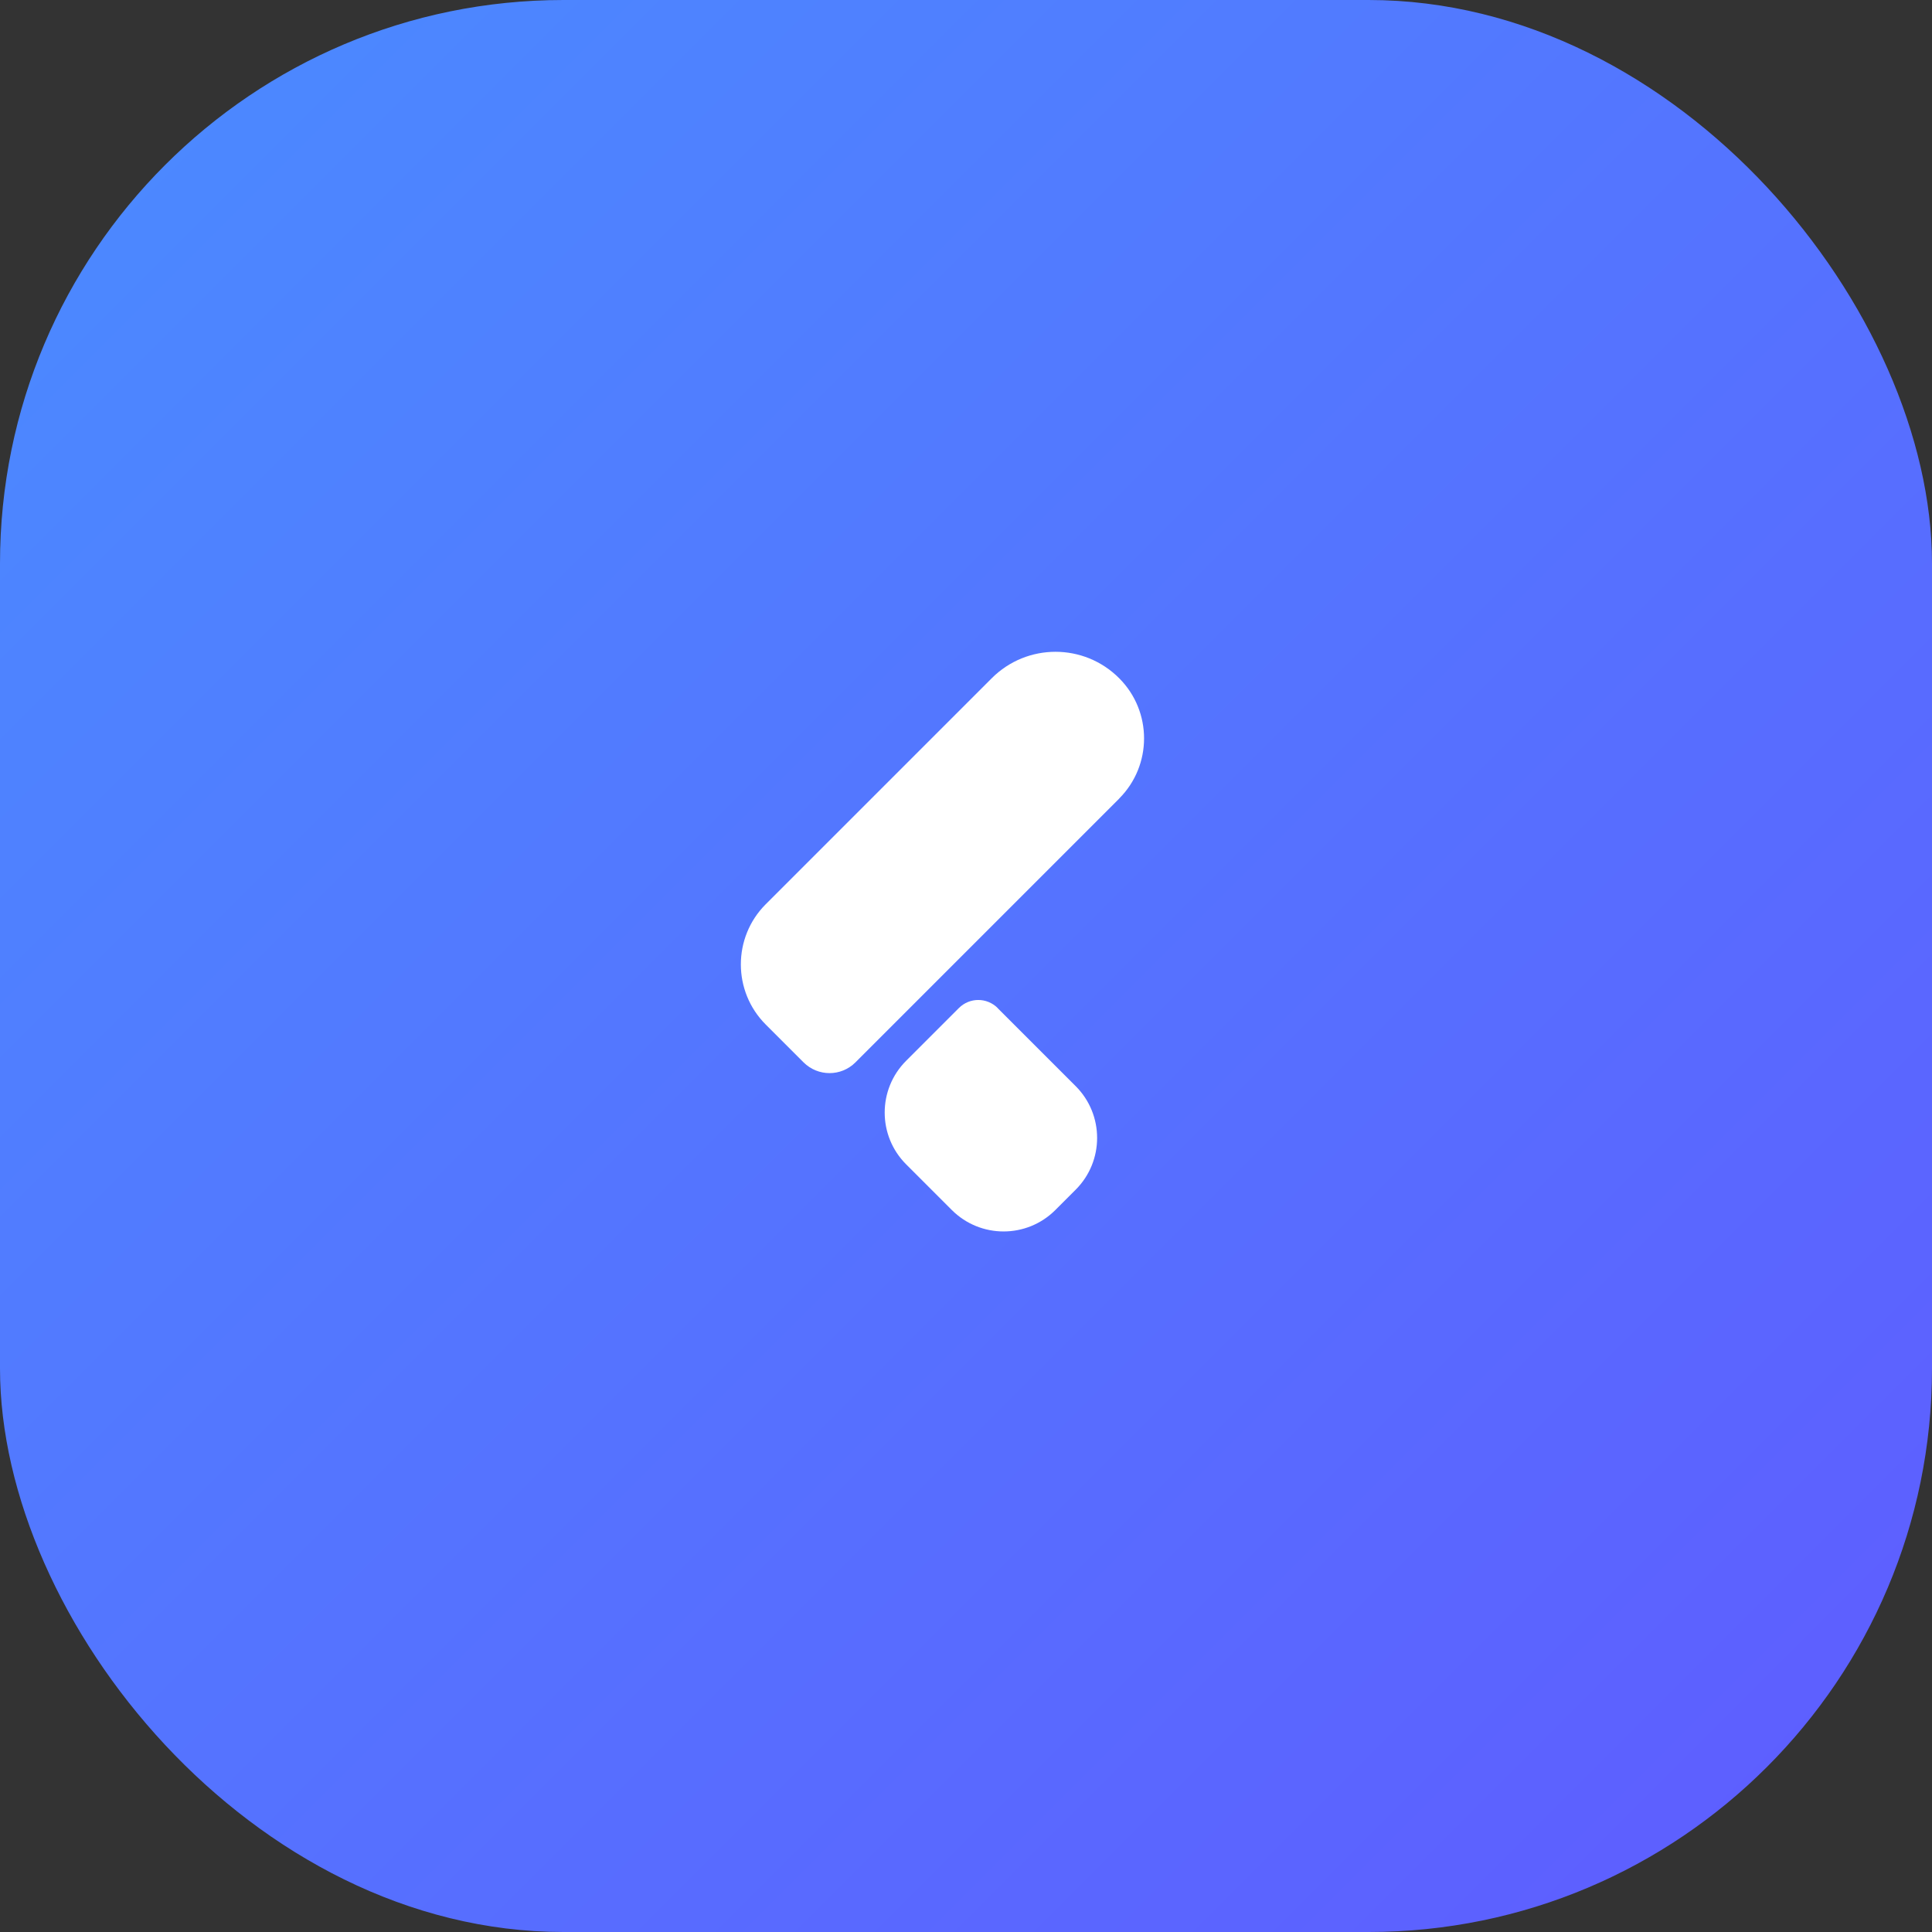 <?xml version="1.0" encoding="UTF-8"?>
<svg xmlns="http://www.w3.org/2000/svg" viewBox="0 0 48 48">
  <rect x="0" y="0" width="48" height="48" fill="#333333" stroke="none"/>
  <defs>
    <linearGradient id="favGradient" x1="0%" y1="0%" x2="100%" y2="100%">
      <stop offset="0%" stop-color="#4A8CFF"/>
      <stop offset="100%" stop-color="#5F5BFF"/>
    </linearGradient>
  </defs>
  
  <rect width="48" height="48" rx="14" ry="14" fill="url(#favGradient)"/>
  <g transform="translate(8, 8) scale(0.25)">
    <path fill="#ffffff" d="M79.23,47.36l-26.22,26.22c-1.42,1.42-3.72,1.42-5.15,0l-3.76-3.76c-3.3-3.3-3.3-8.66,0-11.96l22.46-22.46c3.5-3.5,9.17-3.5,12.66,0h0c3.3,3.3,3.3,8.66,0,11.96Z"/>
    <path fill="#ffffff" d="M67.14,68.18l7.76,7.76c2.84,2.84,2.84,7.45,0,10.29l-2.02,2.02c-2.84,2.84-7.45,2.84-10.29,0l-4.54-4.54c-2.84-2.84-2.84-7.45,0-10.29l5.24-5.24c1.07-1.07,2.79-1.07,3.86,0Z"/>
  </g>
</svg>
